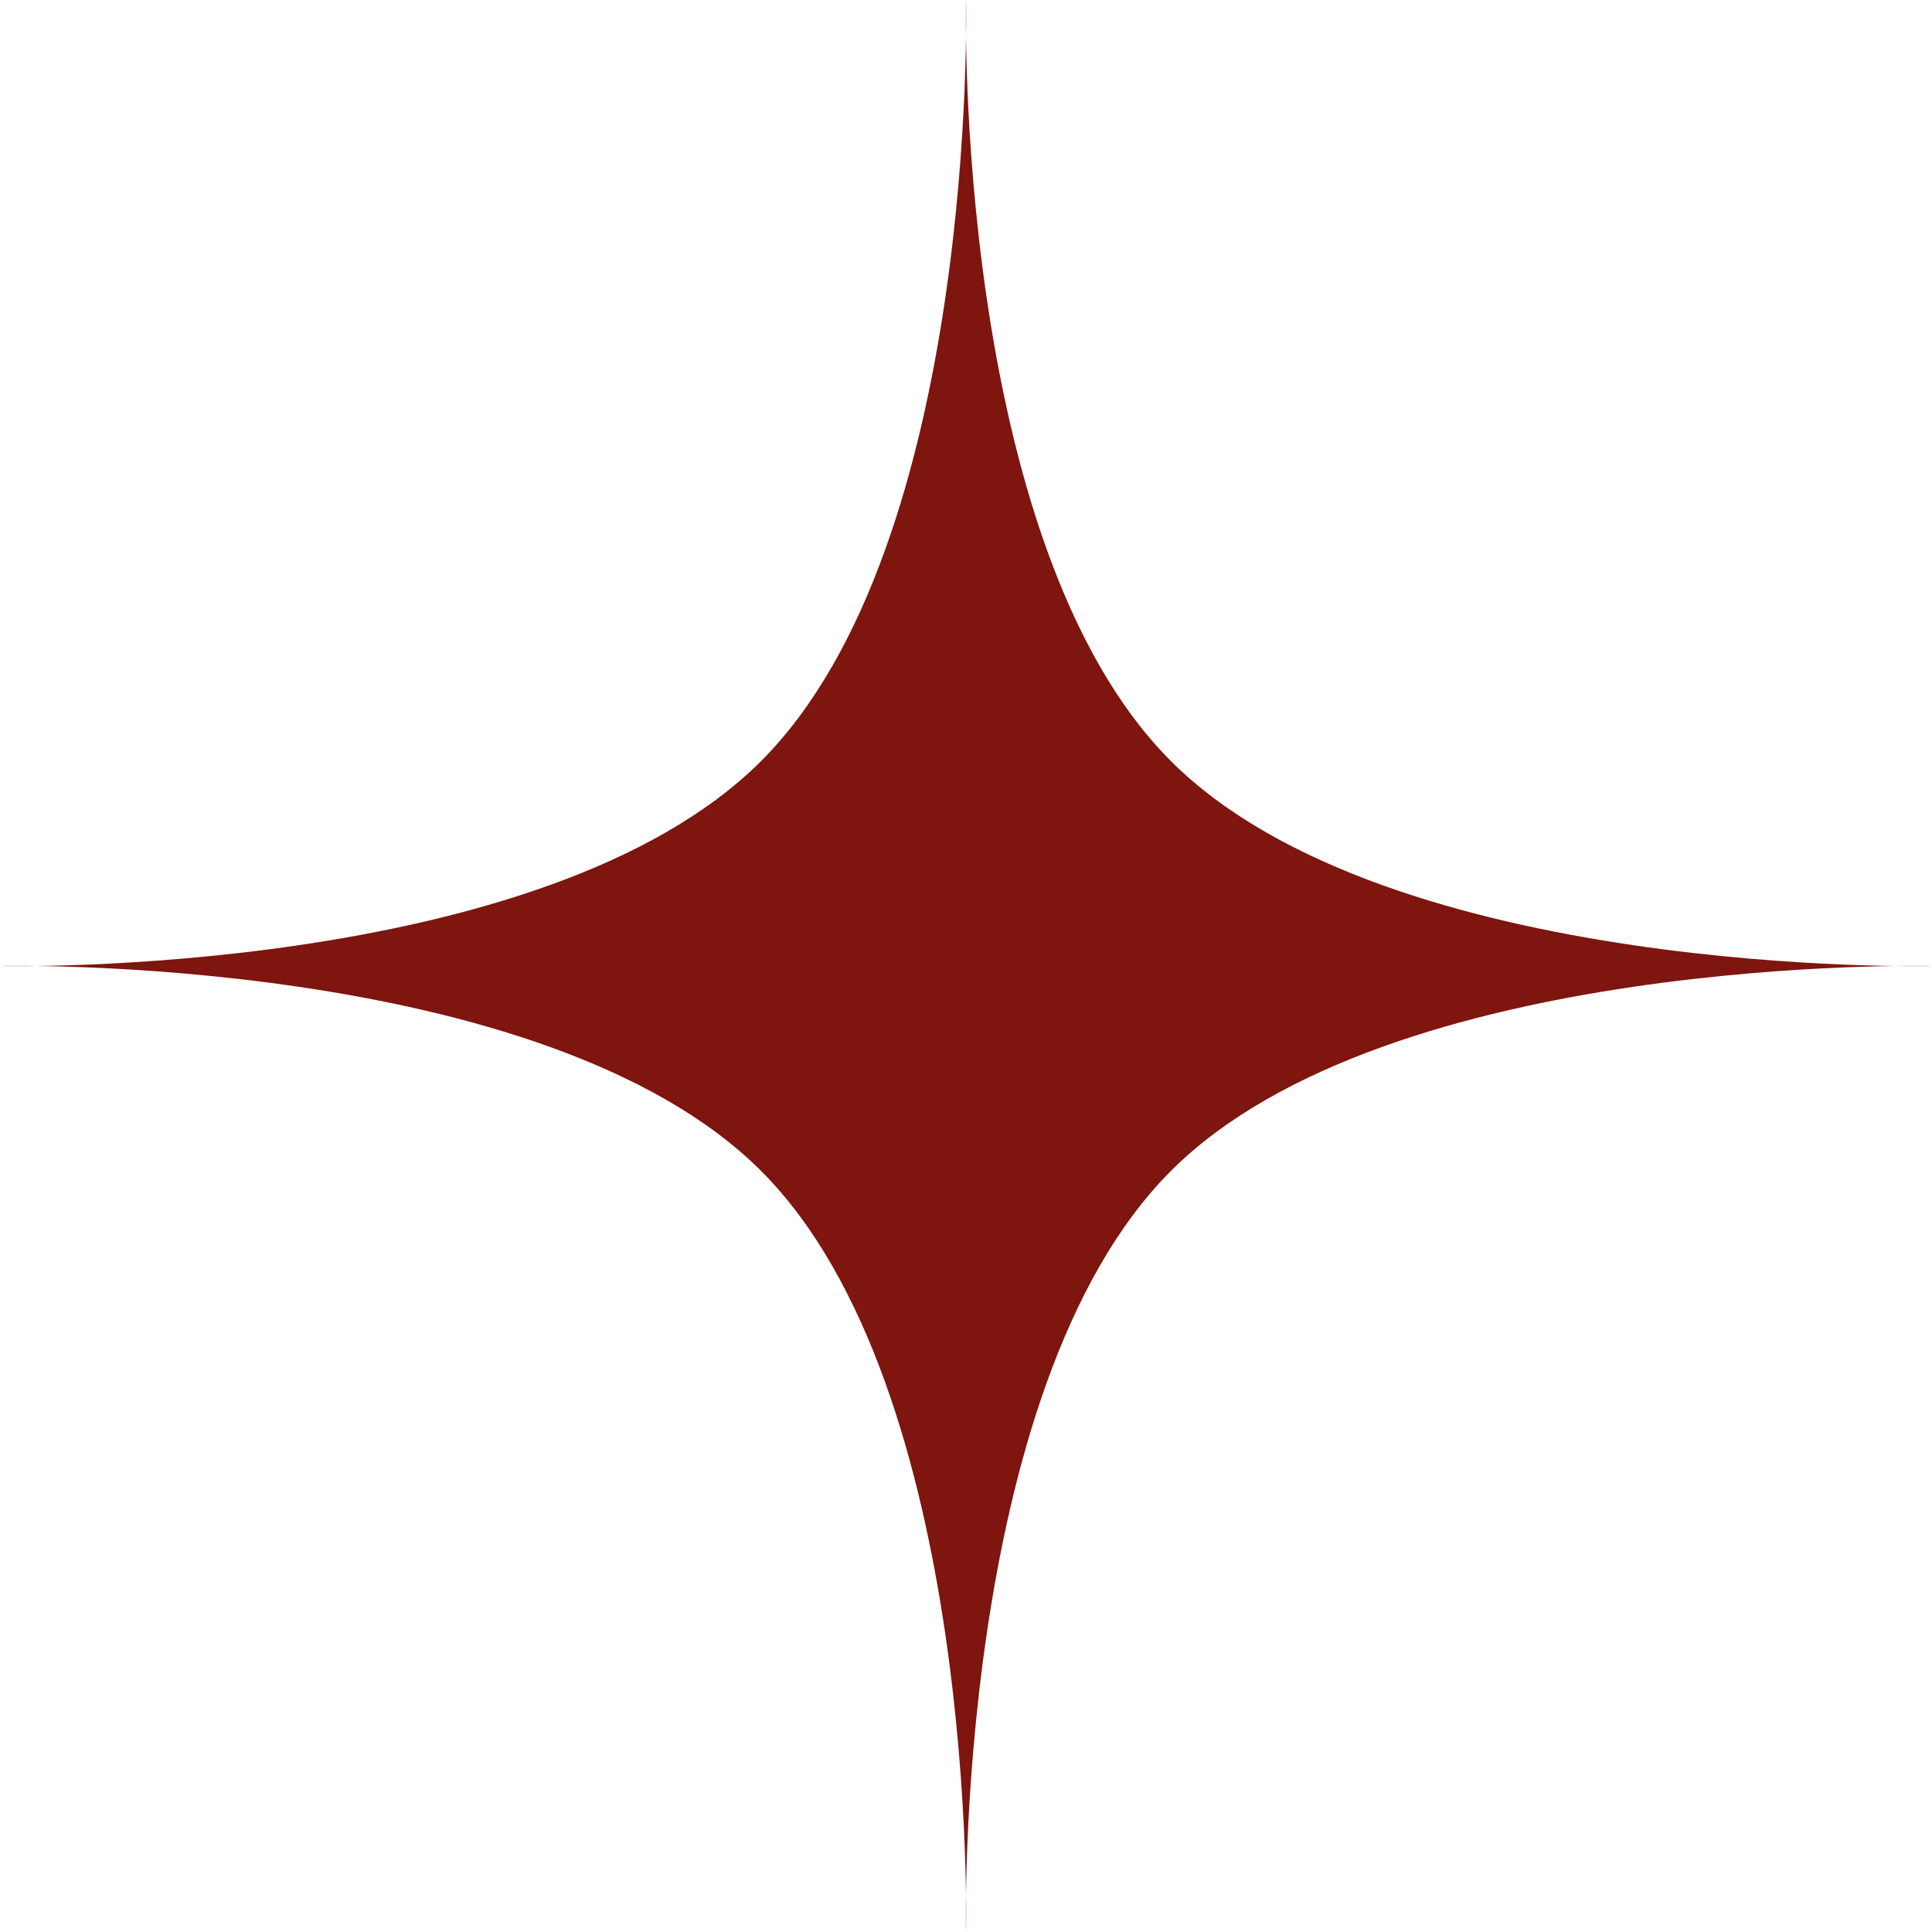 <?xml version="1.0" encoding="UTF-8"?> <svg xmlns="http://www.w3.org/2000/svg" width="30" height="30" viewBox="0 0 30 30" fill="none"><path d="M15 0C15 0 14.802 8.438 18.182 11.818C21.562 15.198 30 15 30 15C30 15 21.562 14.802 18.182 18.182C14.802 21.562 15 30 15 30C15 30 15.198 21.562 11.818 18.182C8.438 14.802 0 15 0 15C0 15 8.438 15.198 11.818 11.818C15.198 8.438 15 0 15 0Z" fill="#7E150F"></path></svg> 